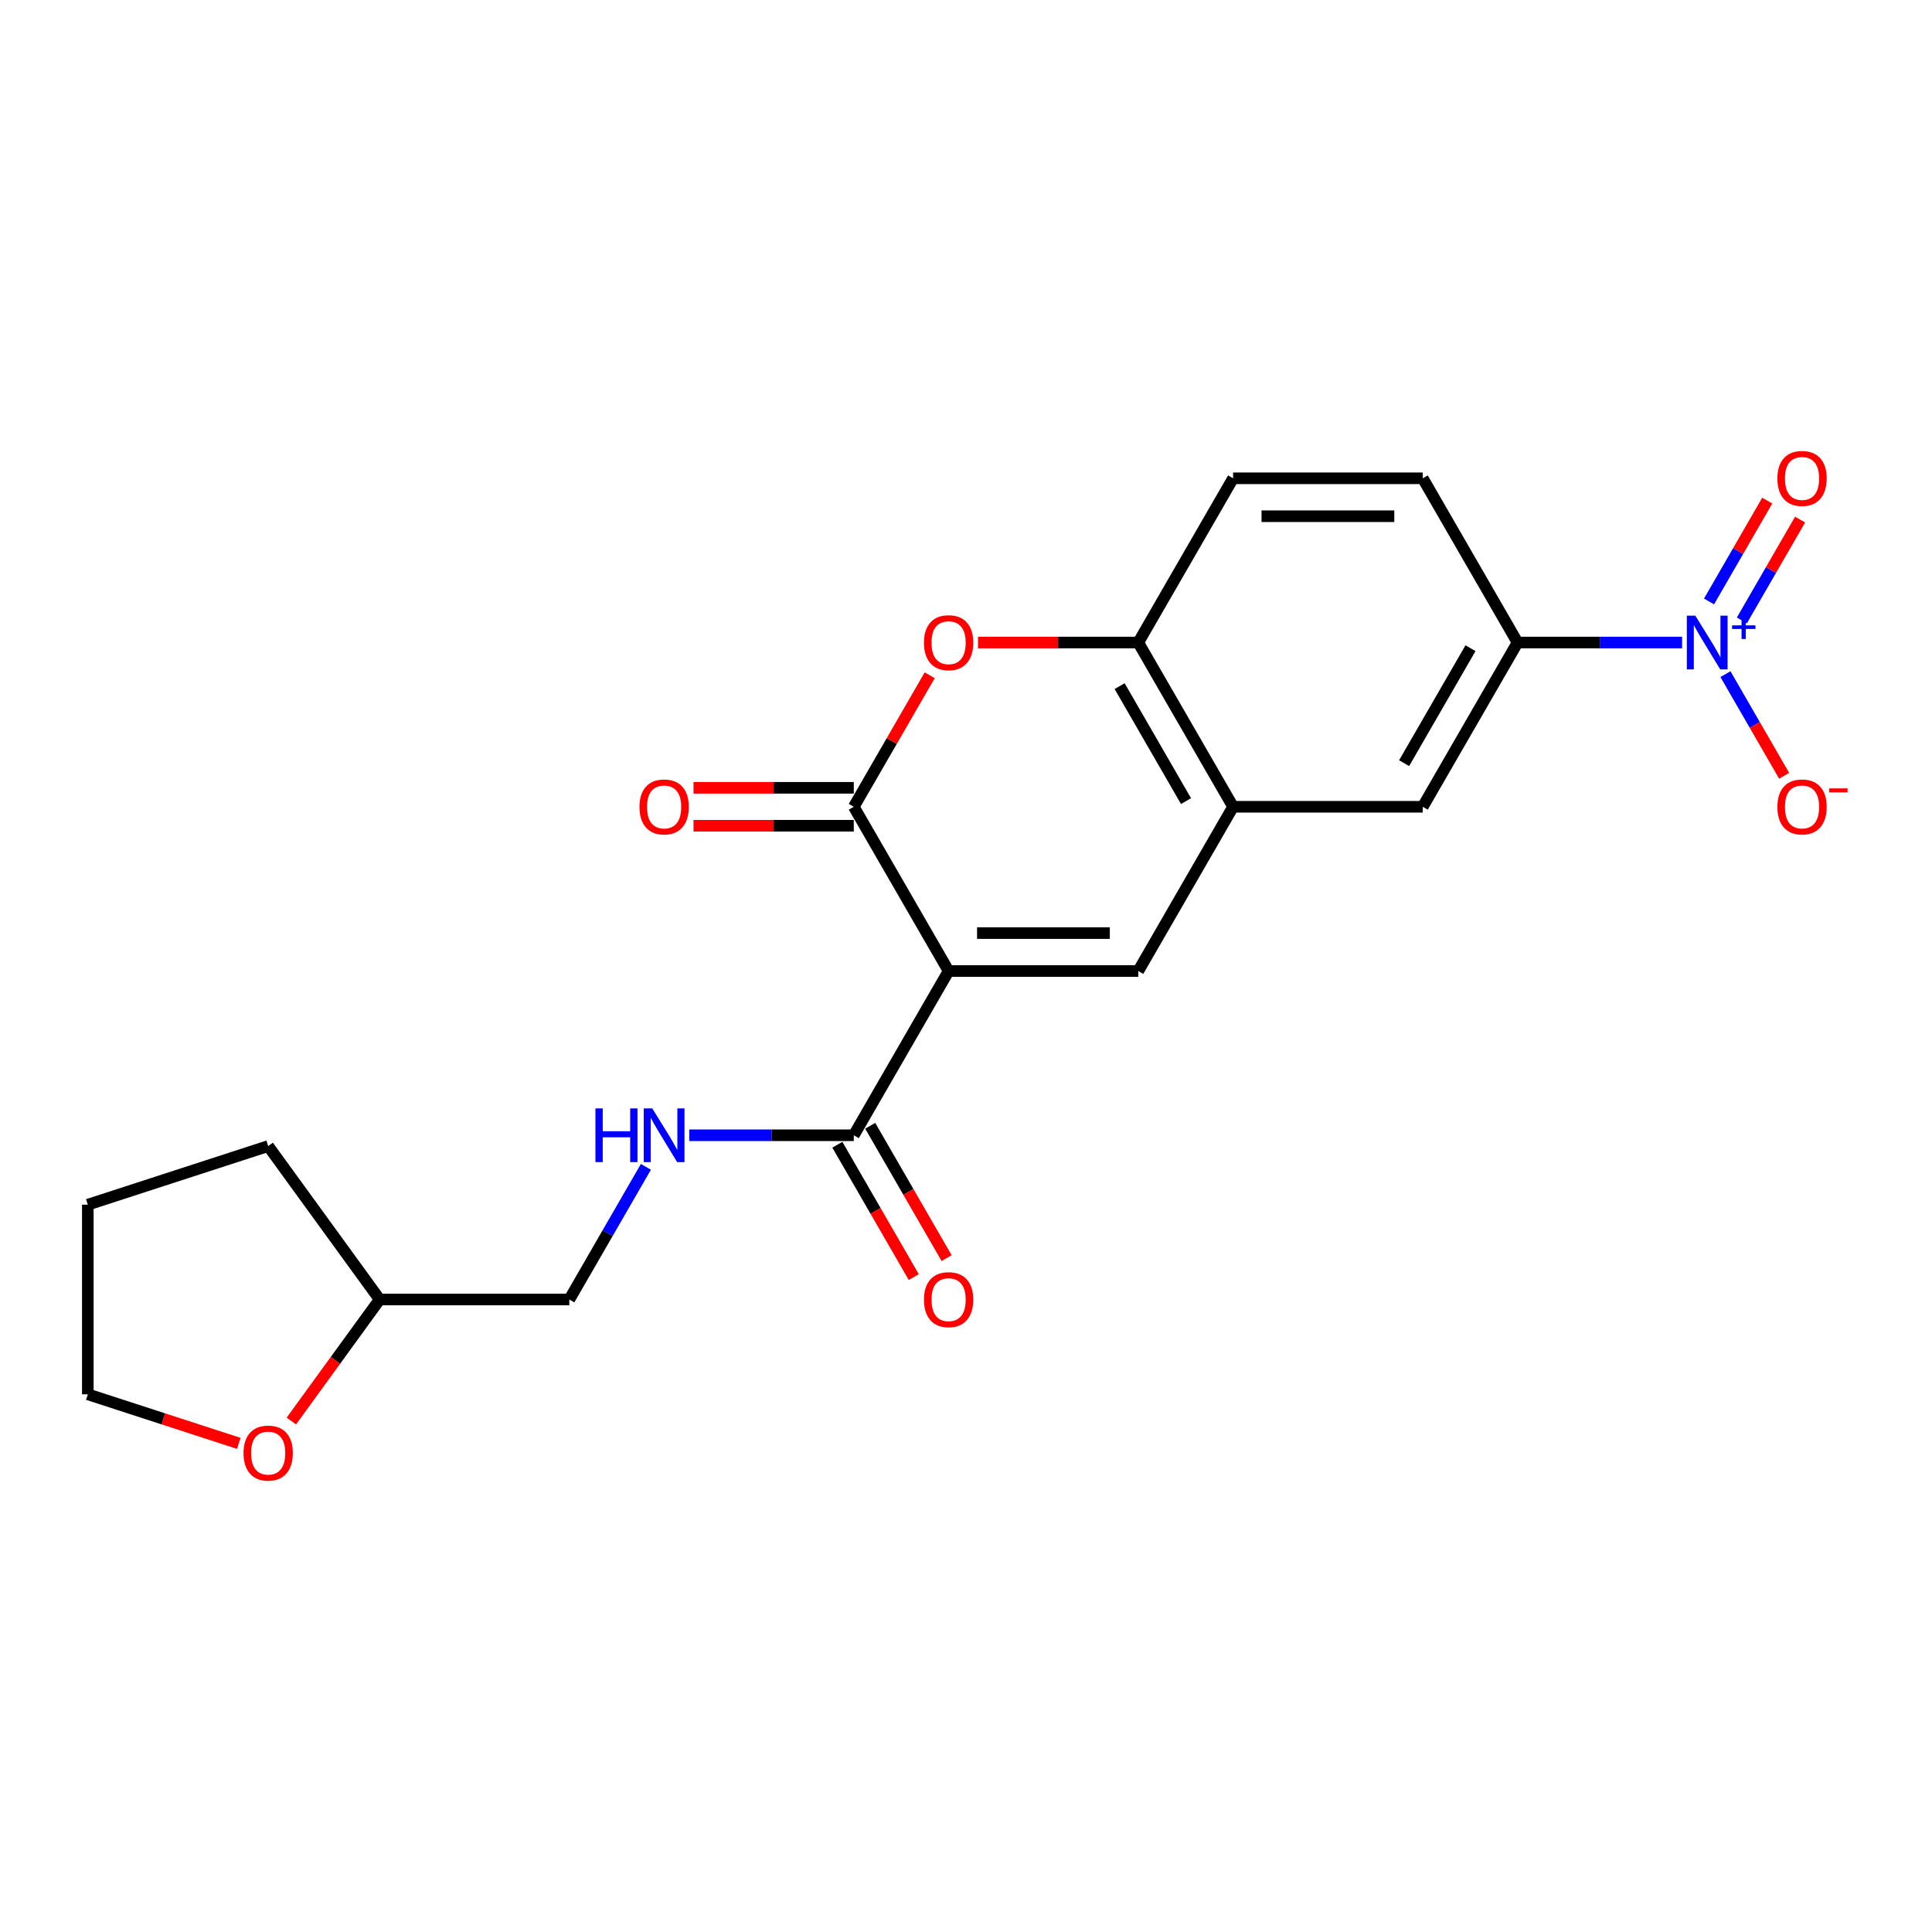 <?xml version='1.0' encoding='iso-8859-1'?>
<svg version='1.1' baseProfile='full'
              xmlns='http://www.w3.org/2000/svg'
                      xmlns:rdkit='http://www.rdkit.org/xml'
                      xmlns:xlink='http://www.w3.org/1999/xlink'
                  xml:space='preserve'
width='1000px' height='1000px' viewBox='0 0 1000 1000'>
<!-- END OF HEADER -->
<rect style='opacity:1.0;fill:#FFFFFF;stroke:none' width='1000' height='1000' x='0' y='0'> </rect>
<path class='bond-0' d='M 490.999,502.598 L 441.918,417.587' style='fill:none;fill-rule:evenodd;stroke:#000000;stroke-width:6px;stroke-linecap:butt;stroke-linejoin:miter;stroke-opacity:1' />
<path class='bond-1' d='M 490.999,502.598 L 589.162,502.598' style='fill:none;fill-rule:evenodd;stroke:#000000;stroke-width:6px;stroke-linecap:butt;stroke-linejoin:miter;stroke-opacity:1' />
<path class='bond-1' d='M 505.724,482.966 L 574.438,482.966' style='fill:none;fill-rule:evenodd;stroke:#000000;stroke-width:6px;stroke-linecap:butt;stroke-linejoin:miter;stroke-opacity:1' />
<path class='bond-4' d='M 490.999,502.598 L 441.918,587.61' style='fill:none;fill-rule:evenodd;stroke:#000000;stroke-width:6px;stroke-linecap:butt;stroke-linejoin:miter;stroke-opacity:1' />
<path class='bond-3' d='M 441.918,417.587 L 461.568,383.553' style='fill:none;fill-rule:evenodd;stroke:#000000;stroke-width:6px;stroke-linecap:butt;stroke-linejoin:miter;stroke-opacity:1' />
<path class='bond-3' d='M 461.568,383.553 L 481.217,349.518' style='fill:none;fill-rule:evenodd;stroke:#FF0000;stroke-width:6px;stroke-linecap:butt;stroke-linejoin:miter;stroke-opacity:1' />
<path class='bond-12' d='M 441.918,407.771 L 400.444,407.771' style='fill:none;fill-rule:evenodd;stroke:#000000;stroke-width:6px;stroke-linecap:butt;stroke-linejoin:miter;stroke-opacity:1' />
<path class='bond-12' d='M 400.444,407.771 L 358.971,407.771' style='fill:none;fill-rule:evenodd;stroke:#FF0000;stroke-width:6px;stroke-linecap:butt;stroke-linejoin:miter;stroke-opacity:1' />
<path class='bond-12' d='M 441.918,427.403 L 400.444,427.403' style='fill:none;fill-rule:evenodd;stroke:#000000;stroke-width:6px;stroke-linecap:butt;stroke-linejoin:miter;stroke-opacity:1' />
<path class='bond-12' d='M 400.444,427.403 L 358.971,427.403' style='fill:none;fill-rule:evenodd;stroke:#FF0000;stroke-width:6px;stroke-linecap:butt;stroke-linejoin:miter;stroke-opacity:1' />
<path class='bond-5' d='M 589.162,502.598 L 638.243,417.587' style='fill:none;fill-rule:evenodd;stroke:#000000;stroke-width:6px;stroke-linecap:butt;stroke-linejoin:miter;stroke-opacity:1' />
<path class='bond-2' d='M 870.653,332.575 L 828.07,332.575' style='fill:none;fill-rule:evenodd;stroke:#0000FF;stroke-width:6px;stroke-linecap:butt;stroke-linejoin:miter;stroke-opacity:1' />
<path class='bond-2' d='M 828.07,332.575 L 785.488,332.575' style='fill:none;fill-rule:evenodd;stroke:#000000;stroke-width:6px;stroke-linecap:butt;stroke-linejoin:miter;stroke-opacity:1' />
<path class='bond-10' d='M 893.092,348.929 L 908.282,375.239' style='fill:none;fill-rule:evenodd;stroke:#0000FF;stroke-width:6px;stroke-linecap:butt;stroke-linejoin:miter;stroke-opacity:1' />
<path class='bond-10' d='M 908.282,375.239 L 923.472,401.548' style='fill:none;fill-rule:evenodd;stroke:#FF0000;stroke-width:6px;stroke-linecap:butt;stroke-linejoin:miter;stroke-opacity:1' />
<path class='bond-11' d='M 901.593,321.13 L 916.658,295.036' style='fill:none;fill-rule:evenodd;stroke:#0000FF;stroke-width:6px;stroke-linecap:butt;stroke-linejoin:miter;stroke-opacity:1' />
<path class='bond-11' d='M 916.658,295.036 L 931.723,268.943' style='fill:none;fill-rule:evenodd;stroke:#FF0000;stroke-width:6px;stroke-linecap:butt;stroke-linejoin:miter;stroke-opacity:1' />
<path class='bond-11' d='M 884.591,311.313 L 899.656,285.22' style='fill:none;fill-rule:evenodd;stroke:#0000FF;stroke-width:6px;stroke-linecap:butt;stroke-linejoin:miter;stroke-opacity:1' />
<path class='bond-11' d='M 899.656,285.22 L 914.721,259.127' style='fill:none;fill-rule:evenodd;stroke:#FF0000;stroke-width:6px;stroke-linecap:butt;stroke-linejoin:miter;stroke-opacity:1' />
<path class='bond-22' d='M 506.215,332.575 L 547.688,332.575' style='fill:none;fill-rule:evenodd;stroke:#FF0000;stroke-width:6px;stroke-linecap:butt;stroke-linejoin:miter;stroke-opacity:1' />
<path class='bond-22' d='M 547.688,332.575 L 589.162,332.575' style='fill:none;fill-rule:evenodd;stroke:#000000;stroke-width:6px;stroke-linecap:butt;stroke-linejoin:miter;stroke-opacity:1' />
<path class='bond-9' d='M 441.918,587.61 L 399.335,587.61' style='fill:none;fill-rule:evenodd;stroke:#000000;stroke-width:6px;stroke-linecap:butt;stroke-linejoin:miter;stroke-opacity:1' />
<path class='bond-9' d='M 399.335,587.61 L 356.752,587.61' style='fill:none;fill-rule:evenodd;stroke:#0000FF;stroke-width:6px;stroke-linecap:butt;stroke-linejoin:miter;stroke-opacity:1' />
<path class='bond-13' d='M 433.417,592.518 L 453.191,626.768' style='fill:none;fill-rule:evenodd;stroke:#000000;stroke-width:6px;stroke-linecap:butt;stroke-linejoin:miter;stroke-opacity:1' />
<path class='bond-13' d='M 453.191,626.768 L 472.966,661.018' style='fill:none;fill-rule:evenodd;stroke:#FF0000;stroke-width:6px;stroke-linecap:butt;stroke-linejoin:miter;stroke-opacity:1' />
<path class='bond-13' d='M 450.419,582.701 L 470.194,616.952' style='fill:none;fill-rule:evenodd;stroke:#000000;stroke-width:6px;stroke-linecap:butt;stroke-linejoin:miter;stroke-opacity:1' />
<path class='bond-13' d='M 470.194,616.952 L 489.968,651.202' style='fill:none;fill-rule:evenodd;stroke:#FF0000;stroke-width:6px;stroke-linecap:butt;stroke-linejoin:miter;stroke-opacity:1' />
<path class='bond-6' d='M 638.243,417.587 L 589.162,332.575' style='fill:none;fill-rule:evenodd;stroke:#000000;stroke-width:6px;stroke-linecap:butt;stroke-linejoin:miter;stroke-opacity:1' />
<path class='bond-6' d='M 613.879,414.651 L 579.522,355.143' style='fill:none;fill-rule:evenodd;stroke:#000000;stroke-width:6px;stroke-linecap:butt;stroke-linejoin:miter;stroke-opacity:1' />
<path class='bond-8' d='M 638.243,417.587 L 736.406,417.587' style='fill:none;fill-rule:evenodd;stroke:#000000;stroke-width:6px;stroke-linecap:butt;stroke-linejoin:miter;stroke-opacity:1' />
<path class='bond-14' d='M 589.162,332.575 L 638.243,247.564' style='fill:none;fill-rule:evenodd;stroke:#000000;stroke-width:6px;stroke-linecap:butt;stroke-linejoin:miter;stroke-opacity:1' />
<path class='bond-7' d='M 785.488,332.575 L 736.406,417.587' style='fill:none;fill-rule:evenodd;stroke:#000000;stroke-width:6px;stroke-linecap:butt;stroke-linejoin:miter;stroke-opacity:1' />
<path class='bond-7' d='M 761.123,335.511 L 726.766,395.019' style='fill:none;fill-rule:evenodd;stroke:#000000;stroke-width:6px;stroke-linecap:butt;stroke-linejoin:miter;stroke-opacity:1' />
<path class='bond-15' d='M 785.488,332.575 L 736.406,247.564' style='fill:none;fill-rule:evenodd;stroke:#000000;stroke-width:6px;stroke-linecap:butt;stroke-linejoin:miter;stroke-opacity:1' />
<path class='bond-17' d='M 334.313,603.963 L 314.494,638.292' style='fill:none;fill-rule:evenodd;stroke:#0000FF;stroke-width:6px;stroke-linecap:butt;stroke-linejoin:miter;stroke-opacity:1' />
<path class='bond-17' d='M 314.494,638.292 L 294.674,672.621' style='fill:none;fill-rule:evenodd;stroke:#000000;stroke-width:6px;stroke-linecap:butt;stroke-linejoin:miter;stroke-opacity:1' />
<path class='bond-23' d='M 638.243,247.564 L 736.406,247.564' style='fill:none;fill-rule:evenodd;stroke:#000000;stroke-width:6px;stroke-linecap:butt;stroke-linejoin:miter;stroke-opacity:1' />
<path class='bond-23' d='M 652.968,267.197 L 721.682,267.197' style='fill:none;fill-rule:evenodd;stroke:#000000;stroke-width:6px;stroke-linecap:butt;stroke-linejoin:miter;stroke-opacity:1' />
<path class='bond-16' d='M 150.809,735.525 L 173.66,704.073' style='fill:none;fill-rule:evenodd;stroke:#FF0000;stroke-width:6px;stroke-linecap:butt;stroke-linejoin:miter;stroke-opacity:1' />
<path class='bond-16' d='M 173.66,704.073 L 196.511,672.621' style='fill:none;fill-rule:evenodd;stroke:#000000;stroke-width:6px;stroke-linecap:butt;stroke-linejoin:miter;stroke-opacity:1' />
<path class='bond-19' d='M 123.598,747.092 L 84.526,734.397' style='fill:none;fill-rule:evenodd;stroke:#FF0000;stroke-width:6px;stroke-linecap:butt;stroke-linejoin:miter;stroke-opacity:1' />
<path class='bond-19' d='M 84.526,734.397 L 45.455,721.702' style='fill:none;fill-rule:evenodd;stroke:#000000;stroke-width:6px;stroke-linecap:butt;stroke-linejoin:miter;stroke-opacity:1' />
<path class='bond-18' d='M 294.674,672.621 L 196.511,672.621' style='fill:none;fill-rule:evenodd;stroke:#000000;stroke-width:6px;stroke-linecap:butt;stroke-linejoin:miter;stroke-opacity:1' />
<path class='bond-20' d='M 196.511,672.621 L 138.813,593.206' style='fill:none;fill-rule:evenodd;stroke:#000000;stroke-width:6px;stroke-linecap:butt;stroke-linejoin:miter;stroke-opacity:1' />
<path class='bond-24' d='M 45.455,721.702 L 45.455,623.54' style='fill:none;fill-rule:evenodd;stroke:#000000;stroke-width:6px;stroke-linecap:butt;stroke-linejoin:miter;stroke-opacity:1' />
<path class='bond-21' d='M 138.813,593.206 L 45.455,623.54' style='fill:none;fill-rule:evenodd;stroke:#000000;stroke-width:6px;stroke-linecap:butt;stroke-linejoin:miter;stroke-opacity:1' />
<path  class='atom-3' d='M 877.505 318.676
L 886.615 333.4
Q 887.518 334.853, 888.971 337.484
Q 890.423 340.114, 890.502 340.271
L 890.502 318.676
L 894.193 318.676
L 894.193 346.475
L 890.384 346.475
L 880.607 330.377
Q 879.468 328.492, 878.251 326.332
Q 877.073 324.173, 876.72 323.505
L 876.72 346.475
L 873.108 346.475
L 873.108 318.676
L 877.505 318.676
' fill='#0000FF'/>
<path  class='atom-3' d='M 896.525 323.687
L 901.423 323.687
L 901.423 318.529
L 903.6 318.529
L 903.6 323.687
L 908.628 323.687
L 908.628 325.552
L 903.6 325.552
L 903.6 330.735
L 901.423 330.735
L 901.423 325.552
L 896.525 325.552
L 896.525 323.687
' fill='#0000FF'/>
<path  class='atom-4' d='M 478.238 332.654
Q 478.238 325.979, 481.537 322.249
Q 484.835 318.519, 490.999 318.519
Q 497.164 318.519, 500.462 322.249
Q 503.761 325.979, 503.761 332.654
Q 503.761 339.408, 500.423 343.255
Q 497.086 347.064, 490.999 347.064
Q 484.874 347.064, 481.537 343.255
Q 478.238 339.447, 478.238 332.654
M 490.999 343.923
Q 495.24 343.923, 497.517 341.096
Q 499.834 338.23, 499.834 332.654
Q 499.834 327.196, 497.517 324.448
Q 495.24 321.66, 490.999 321.66
Q 486.759 321.66, 484.442 324.408
Q 482.165 327.157, 482.165 332.654
Q 482.165 338.269, 484.442 341.096
Q 486.759 343.923, 490.999 343.923
' fill='#FF0000'/>
<path  class='atom-10' d='M 308.201 573.71
L 311.97 573.71
L 311.97 585.528
L 326.184 585.528
L 326.184 573.71
L 329.954 573.71
L 329.954 601.509
L 326.184 601.509
L 326.184 588.67
L 311.97 588.67
L 311.97 601.509
L 308.201 601.509
L 308.201 573.71
' fill='#0000FF'/>
<path  class='atom-10' d='M 337.61 573.71
L 346.72 588.434
Q 347.623 589.887, 349.076 592.518
Q 350.529 595.148, 350.607 595.305
L 350.607 573.71
L 354.298 573.71
L 354.298 601.509
L 350.489 601.509
L 340.712 585.411
Q 339.574 583.526, 338.356 581.366
Q 337.179 579.207, 336.825 578.539
L 336.825 601.509
L 333.213 601.509
L 333.213 573.71
L 337.61 573.71
' fill='#0000FF'/>
<path  class='atom-11' d='M 919.97 417.665
Q 919.97 410.99, 923.269 407.26
Q 926.567 403.53, 932.732 403.53
Q 938.896 403.53, 942.194 407.26
Q 945.493 410.99, 945.493 417.665
Q 945.493 424.419, 942.155 428.267
Q 938.818 432.076, 932.732 432.076
Q 926.606 432.076, 923.269 428.267
Q 919.97 424.458, 919.97 417.665
M 932.732 428.934
Q 936.972 428.934, 939.25 426.107
Q 941.566 423.241, 941.566 417.665
Q 941.566 412.207, 939.25 409.459
Q 936.972 406.671, 932.732 406.671
Q 928.491 406.671, 926.174 409.42
Q 923.897 412.168, 923.897 417.665
Q 923.897 423.28, 926.174 426.107
Q 928.491 428.934, 932.732 428.934
' fill='#FF0000'/>
<path  class='atom-11' d='M 946.788 408.067
L 956.299 408.067
L 956.299 410.141
L 946.788 410.141
L 946.788 408.067
' fill='#FF0000'/>
<path  class='atom-12' d='M 919.97 247.643
Q 919.97 240.967, 923.269 237.237
Q 926.567 233.507, 932.732 233.507
Q 938.896 233.507, 942.194 237.237
Q 945.493 240.967, 945.493 247.643
Q 945.493 254.396, 942.155 258.244
Q 938.818 262.053, 932.732 262.053
Q 926.606 262.053, 923.269 258.244
Q 919.97 254.435, 919.97 247.643
M 932.732 258.912
Q 936.972 258.912, 939.25 256.085
Q 941.566 253.218, 941.566 247.643
Q 941.566 242.185, 939.25 239.436
Q 936.972 236.648, 932.732 236.648
Q 928.491 236.648, 926.174 239.397
Q 923.897 242.145, 923.897 247.643
Q 923.897 253.257, 926.174 256.085
Q 928.491 258.912, 932.732 258.912
' fill='#FF0000'/>
<path  class='atom-13' d='M 330.994 417.665
Q 330.994 410.99, 334.293 407.26
Q 337.591 403.53, 343.755 403.53
Q 349.92 403.53, 353.218 407.26
Q 356.517 410.99, 356.517 417.665
Q 356.517 424.419, 353.179 428.267
Q 349.842 432.076, 343.755 432.076
Q 337.63 432.076, 334.293 428.267
Q 330.994 424.458, 330.994 417.665
M 343.755 428.934
Q 347.996 428.934, 350.273 426.107
Q 352.59 423.241, 352.59 417.665
Q 352.59 412.207, 350.273 409.459
Q 347.996 406.671, 343.755 406.671
Q 339.515 406.671, 337.198 409.42
Q 334.921 412.168, 334.921 417.665
Q 334.921 423.28, 337.198 426.107
Q 339.515 428.934, 343.755 428.934
' fill='#FF0000'/>
<path  class='atom-14' d='M 478.238 672.699
Q 478.238 666.024, 481.537 662.294
Q 484.835 658.564, 490.999 658.564
Q 497.164 658.564, 500.462 662.294
Q 503.761 666.024, 503.761 672.699
Q 503.761 679.453, 500.423 683.301
Q 497.086 687.11, 490.999 687.11
Q 484.874 687.11, 481.537 683.301
Q 478.238 679.492, 478.238 672.699
M 490.999 683.969
Q 495.24 683.969, 497.517 681.141
Q 499.834 678.275, 499.834 672.699
Q 499.834 667.242, 497.517 664.493
Q 495.24 661.705, 490.999 661.705
Q 486.759 661.705, 484.442 664.454
Q 482.165 667.202, 482.165 672.699
Q 482.165 678.314, 484.442 681.141
Q 486.759 683.969, 490.999 683.969
' fill='#FF0000'/>
<path  class='atom-17' d='M 126.052 752.115
Q 126.052 745.44, 129.35 741.709
Q 132.648 737.979, 138.813 737.979
Q 144.977 737.979, 148.276 741.709
Q 151.574 745.44, 151.574 752.115
Q 151.574 758.868, 148.236 762.716
Q 144.899 766.525, 138.813 766.525
Q 132.687 766.525, 129.35 762.716
Q 126.052 758.908, 126.052 752.115
M 138.813 763.384
Q 143.053 763.384, 145.331 760.557
Q 147.647 757.69, 147.647 752.115
Q 147.647 746.657, 145.331 743.908
Q 143.053 741.121, 138.813 741.121
Q 134.572 741.121, 132.256 743.869
Q 129.978 746.618, 129.978 752.115
Q 129.978 757.73, 132.256 760.557
Q 134.572 763.384, 138.813 763.384
' fill='#FF0000'/>
</svg>
